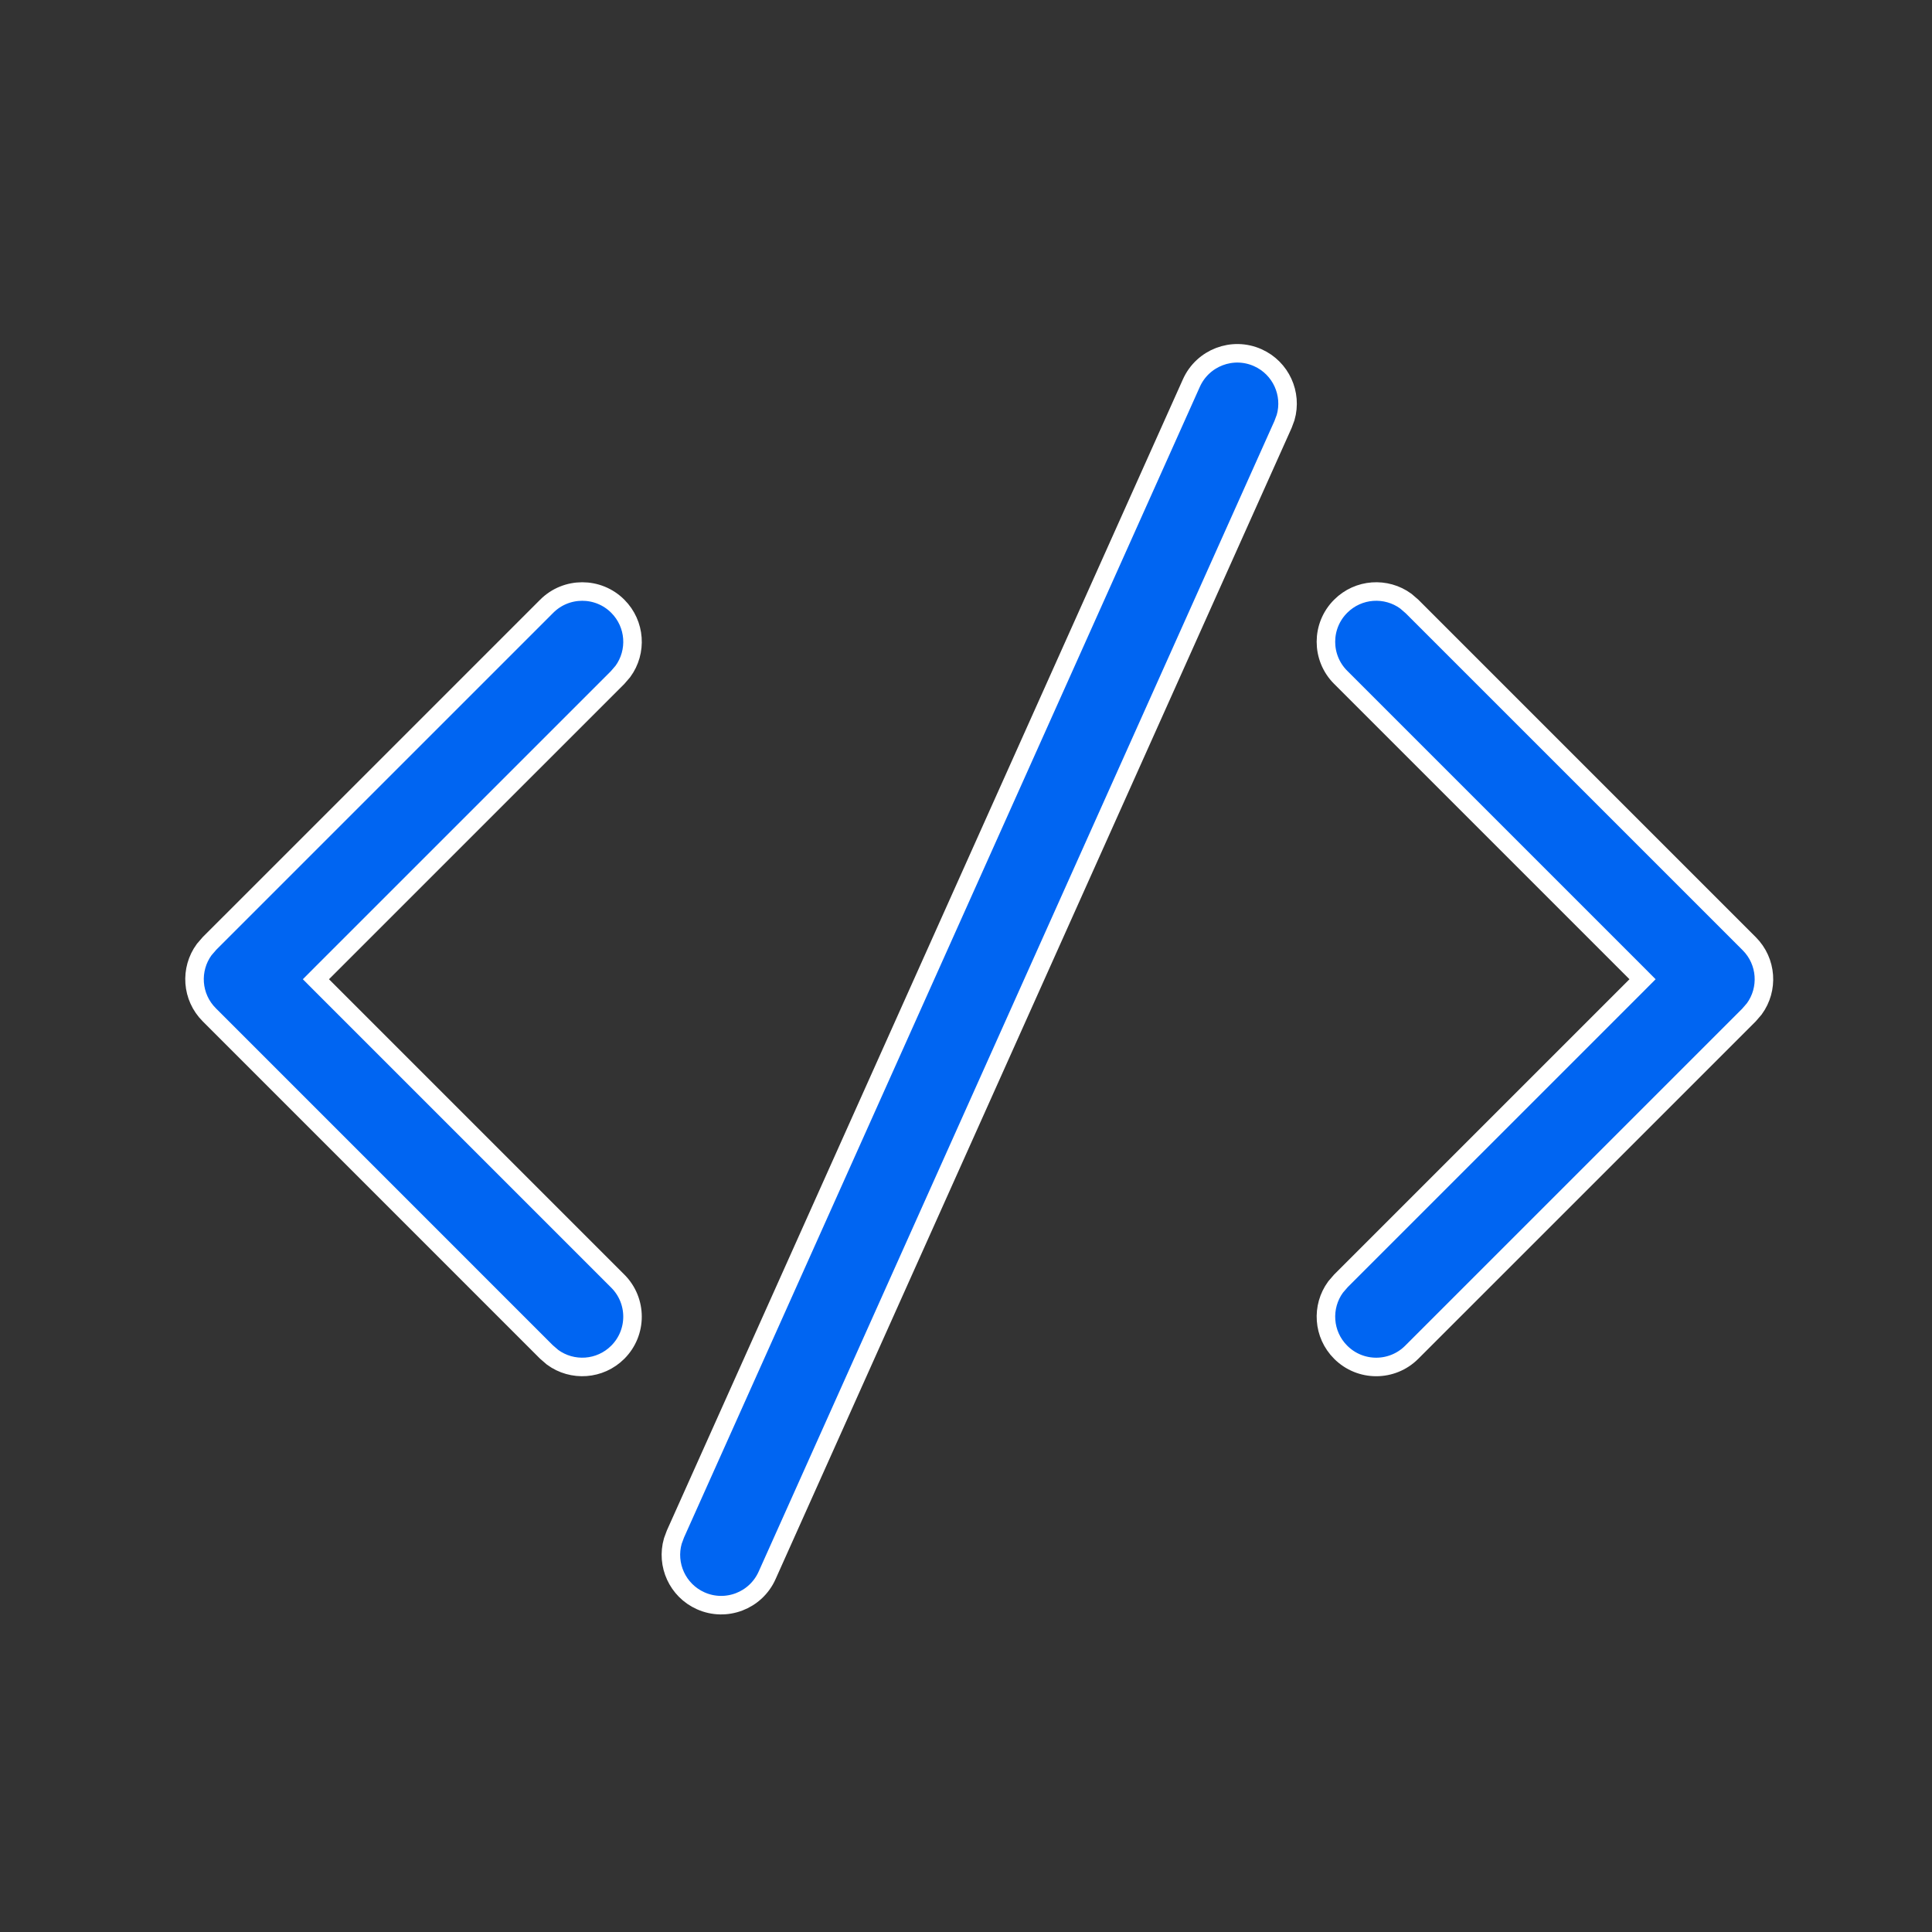 <?xml version="1.0" encoding="UTF-8"?> <svg xmlns="http://www.w3.org/2000/svg" width="73" height="73" viewBox="0 0 73 73" fill="none"><rect x="0" y="0" width="73" height="73" fill="#333333" stroke="none"/> <g clip-path="url(#clip0_3760_40603)"> <path d="M25.423 58.227L25.521 57.962L45.016 14.473C45.446 13.515 46.57 13.087 47.527 13.516C48.401 13.908 48.834 14.879 48.577 15.774L48.479 16.038L28.984 59.527C28.555 60.485 27.43 60.913 26.473 60.484C25.599 60.092 25.166 59.121 25.423 58.227ZM7.715 35.88L7.916 35.647L20.657 22.907C21.398 22.165 22.602 22.165 23.343 22.907C24.015 23.578 24.079 24.627 23.535 25.37L23.334 25.603L12.184 36.752L11.937 37L12.184 37.248L23.343 48.407C24.085 49.148 24.085 50.352 23.343 51.093C22.672 51.765 21.623 51.829 20.88 51.285L20.647 51.084L7.907 38.343C7.235 37.672 7.171 36.623 7.715 35.88ZM61.816 37.248L62.063 37L61.816 36.752L50.657 25.593C49.914 24.852 49.914 23.648 50.657 22.907C51.328 22.235 52.377 22.171 53.12 22.715L53.353 22.916L66.094 35.657C66.765 36.328 66.829 37.377 66.285 38.12L66.084 38.353L53.343 51.093C52.602 51.836 51.398 51.836 50.657 51.093C49.985 50.422 49.921 49.373 50.465 48.63L50.666 48.397L61.816 37.248Z" fill="#0065F2" stroke="white" stroke-width="0.7"></path> </g> <defs> <clipPath id="clip0_3760_40603"> <rect width="72" height="72" fill="white" transform="translate(0.5 0.5)"></rect> </clipPath> </defs> </svg> 